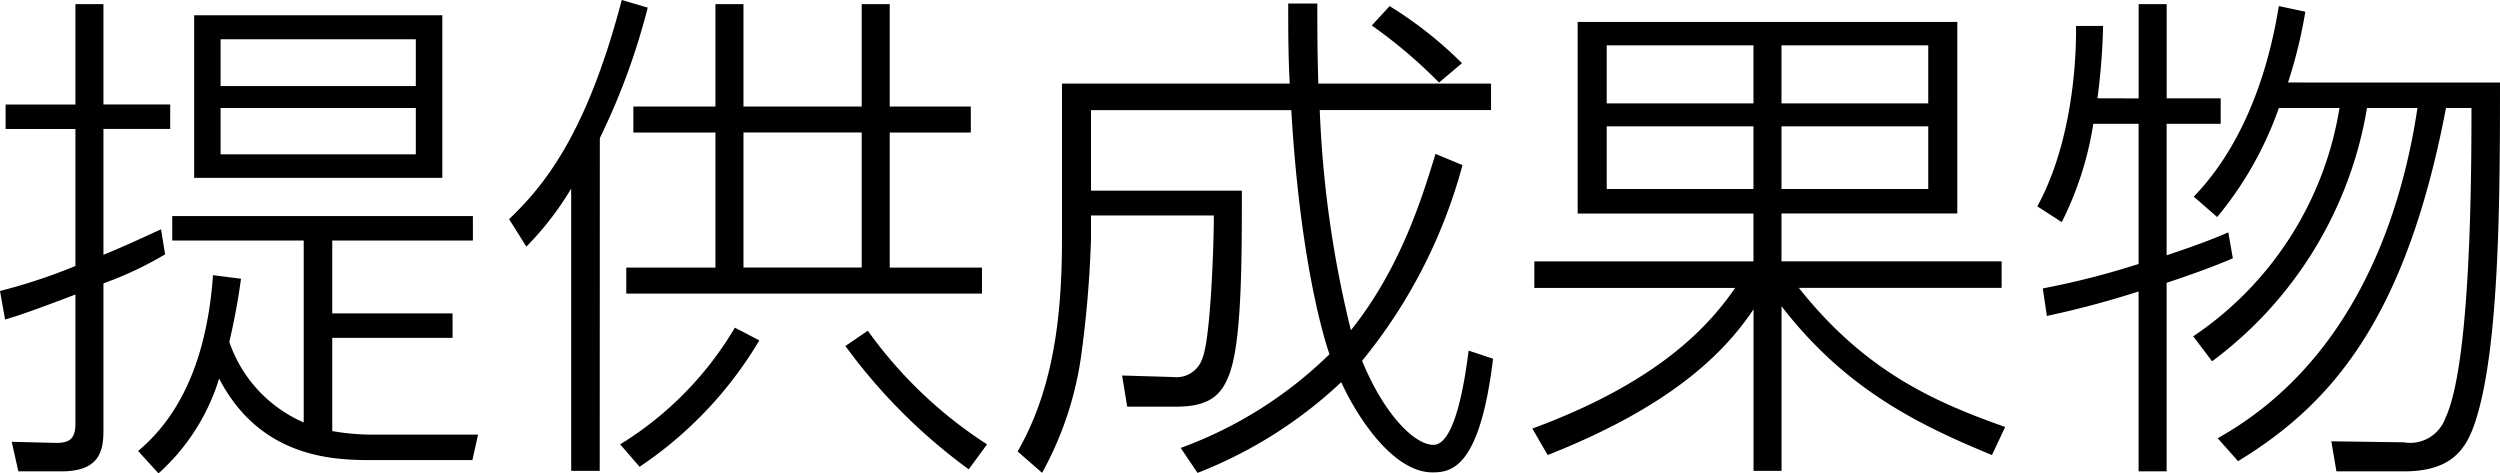 <svg xmlns="http://www.w3.org/2000/svg" width="176.616" height="33.444" viewBox="0 0 176.616 33.444">
  <path id="パス_43544" data-name="パス 43544" d="M32.364-29.412H14.832v11.484H32.364Zm-1.872,5H16.7V-27.72H30.492Zm0,4.824H16.7V-22.86H30.492ZM12.312,2.952a14.835,14.835,0,0,0,4.284-6.7c2.988,5.76,8.352,5.76,10.908,5.76h6.984l.4-1.8H27.612a15.933,15.933,0,0,1-3.024-.252V-6.624h8.5V-8.352h-8.5V-13.5h9.936v-1.728H13.284V-13.5h9.288V-.648a9.586,9.586,0,0,1-5.256-5.688c.5-2.16.684-3.456.828-4.464l-1.98-.252c-.36,5.076-1.872,9.576-5.292,12.42Zm.18-17.244c-1.188.54-2.556,1.188-4.068,1.8v-8.892H13.14v-1.728H8.424V-30.2H6.444v7.092H1.512v1.728H6.444V-11.7A39.743,39.743,0,0,1,1.116-9.936l.36,2.016c.972-.288,1.836-.576,4.968-1.764V-.54C6.444.684,5.832.828,4.86.792L1.944.72l.468,2.088H5.436c2.628,0,2.988-1.332,2.988-2.88v-10.4a25.136,25.136,0,0,0,4.356-2.052ZM51.66-30.2v7.236h-5.8v1.836h5.8v9.54h-6.3v1.836H70.488v-1.836H63.972v-9.54H69.7v-1.836H63.972V-30.2h-1.98v7.236H53.64V-30.2ZM61.992-11.592H53.64v-9.54h8.352Zm-18.5-9.144a47.938,47.938,0,0,0,3.384-9.216l-1.836-.54c-2.484,9.5-5.508,13.14-7.956,15.48L38.3-13.068a21.58,21.58,0,0,0,3.168-4.1V2.772h2.016ZM46.3,2.484a27.838,27.838,0,0,0,8.46-8.928l-1.728-.9A24,24,0,0,1,44.928.9ZM70.848.9a30.973,30.973,0,0,1-8.424-8.028L60.84-6.048a39.919,39.919,0,0,0,8.712,8.712Zm31.68-20.52c-.9,2.952-2.448,8.064-5.976,12.456a77.141,77.141,0,0,1-2.2-15.552h12.1v-1.872h-12.2c-.072-2.2-.072-3.924-.072-5.652H92.124c0,1.836,0,3.708.108,5.652H76.14v11.016C76.14-8.388,75.6-3.1,73.008,1.4l1.728,1.512a23.973,23.973,0,0,0,2.736-8.1,77.871,77.871,0,0,0,.72-8.46v-1.62h8.676c0,2.484-.252,8.712-.792,10.044a1.931,1.931,0,0,1-2.088,1.368l-3.6-.108.36,2.2h3.528c2.52,0,3.2-1.08,3.636-2.16.936-2.268.936-8.1.936-13.1H78.192v-5.688H92.34c.612,10.4,2.232,15.912,2.7,17.244A29.443,29.443,0,0,1,84.528,1.152l1.188,1.764A31.454,31.454,0,0,0,95.868-3.492c1.224,2.664,3.744,6.372,6.444,6.372,1.332,0,3.348-.288,4.284-8.028l-1.728-.576c-.252,2.016-.936,6.66-2.484,6.66-1.368,0-3.528-2.232-5.04-5.94a36.979,36.979,0,0,0,7.092-13.824Zm1.872-6.408a28.1,28.1,0,0,0-5.112-4.032l-1.26,1.368a34.872,34.872,0,0,1,4.752,4.032Zm38.376,25.7c-5-1.764-9.9-3.924-14.58-9.828h14.328v-1.872H126.972v-3.384h12.42V-28.944h-26.82v13.536h12.42v3.384h-15.48v1.872H123.7c-1.656,2.376-5.04,6.516-14.328,9.936l1.08,1.872c8.1-3.2,12.2-6.768,14.544-10.3V2.772h1.98V-8.856C131.508-2.988,136.62-.5,141.84,1.656Zm-17.784-22.86H114.624v-4.1h10.368Zm0,6.048H114.624v-4.428h10.368Zm12.348-6.048H126.972v-4.1H137.34Zm0,6.048H126.972v-4.428H137.34Zm25.416-7.524a34.154,34.154,0,0,0,1.224-5l-1.872-.4c-1.044,6.444-3.42,10.8-6.012,13.464l1.656,1.44a25.015,25.015,0,0,0,4.356-7.7h4.284A24.051,24.051,0,0,1,156.06-6.732l1.332,1.764A28.015,28.015,0,0,0,168.336-22.86H171.9c-1.044,6.984-4.212,17.784-14.112,23.328l1.44,1.62c6.48-3.96,11.808-9.864,14.688-24.948h1.8c0,4.644-.036,18.072-1.836,21.888A2.649,2.649,0,0,1,170.928.756L165.816.684l.36,2.124h4.752c3.2,0,4.356-1.368,5.04-3.456,1.728-5.148,1.764-15.876,1.764-24.012Zm-13.464,1.116a45.6,45.6,0,0,0,.4-5.112H147.78c.036,3.564-.576,8.82-2.736,12.744l1.728,1.116A23.422,23.422,0,0,0,149-21.744h3.2v9.9a57.64,57.64,0,0,1-6.768,1.728l.288,1.944a67.009,67.009,0,0,0,6.48-1.728V2.808h1.98v-13.32c3.024-1.008,3.96-1.44,4.68-1.728l-.324-1.836c-.756.324-1.764.756-4.356,1.62v-9.288H158v-1.8h-3.816V-30.2h-1.98v6.66Z" transform="translate(-1.116 30.492)"/>
</svg>
